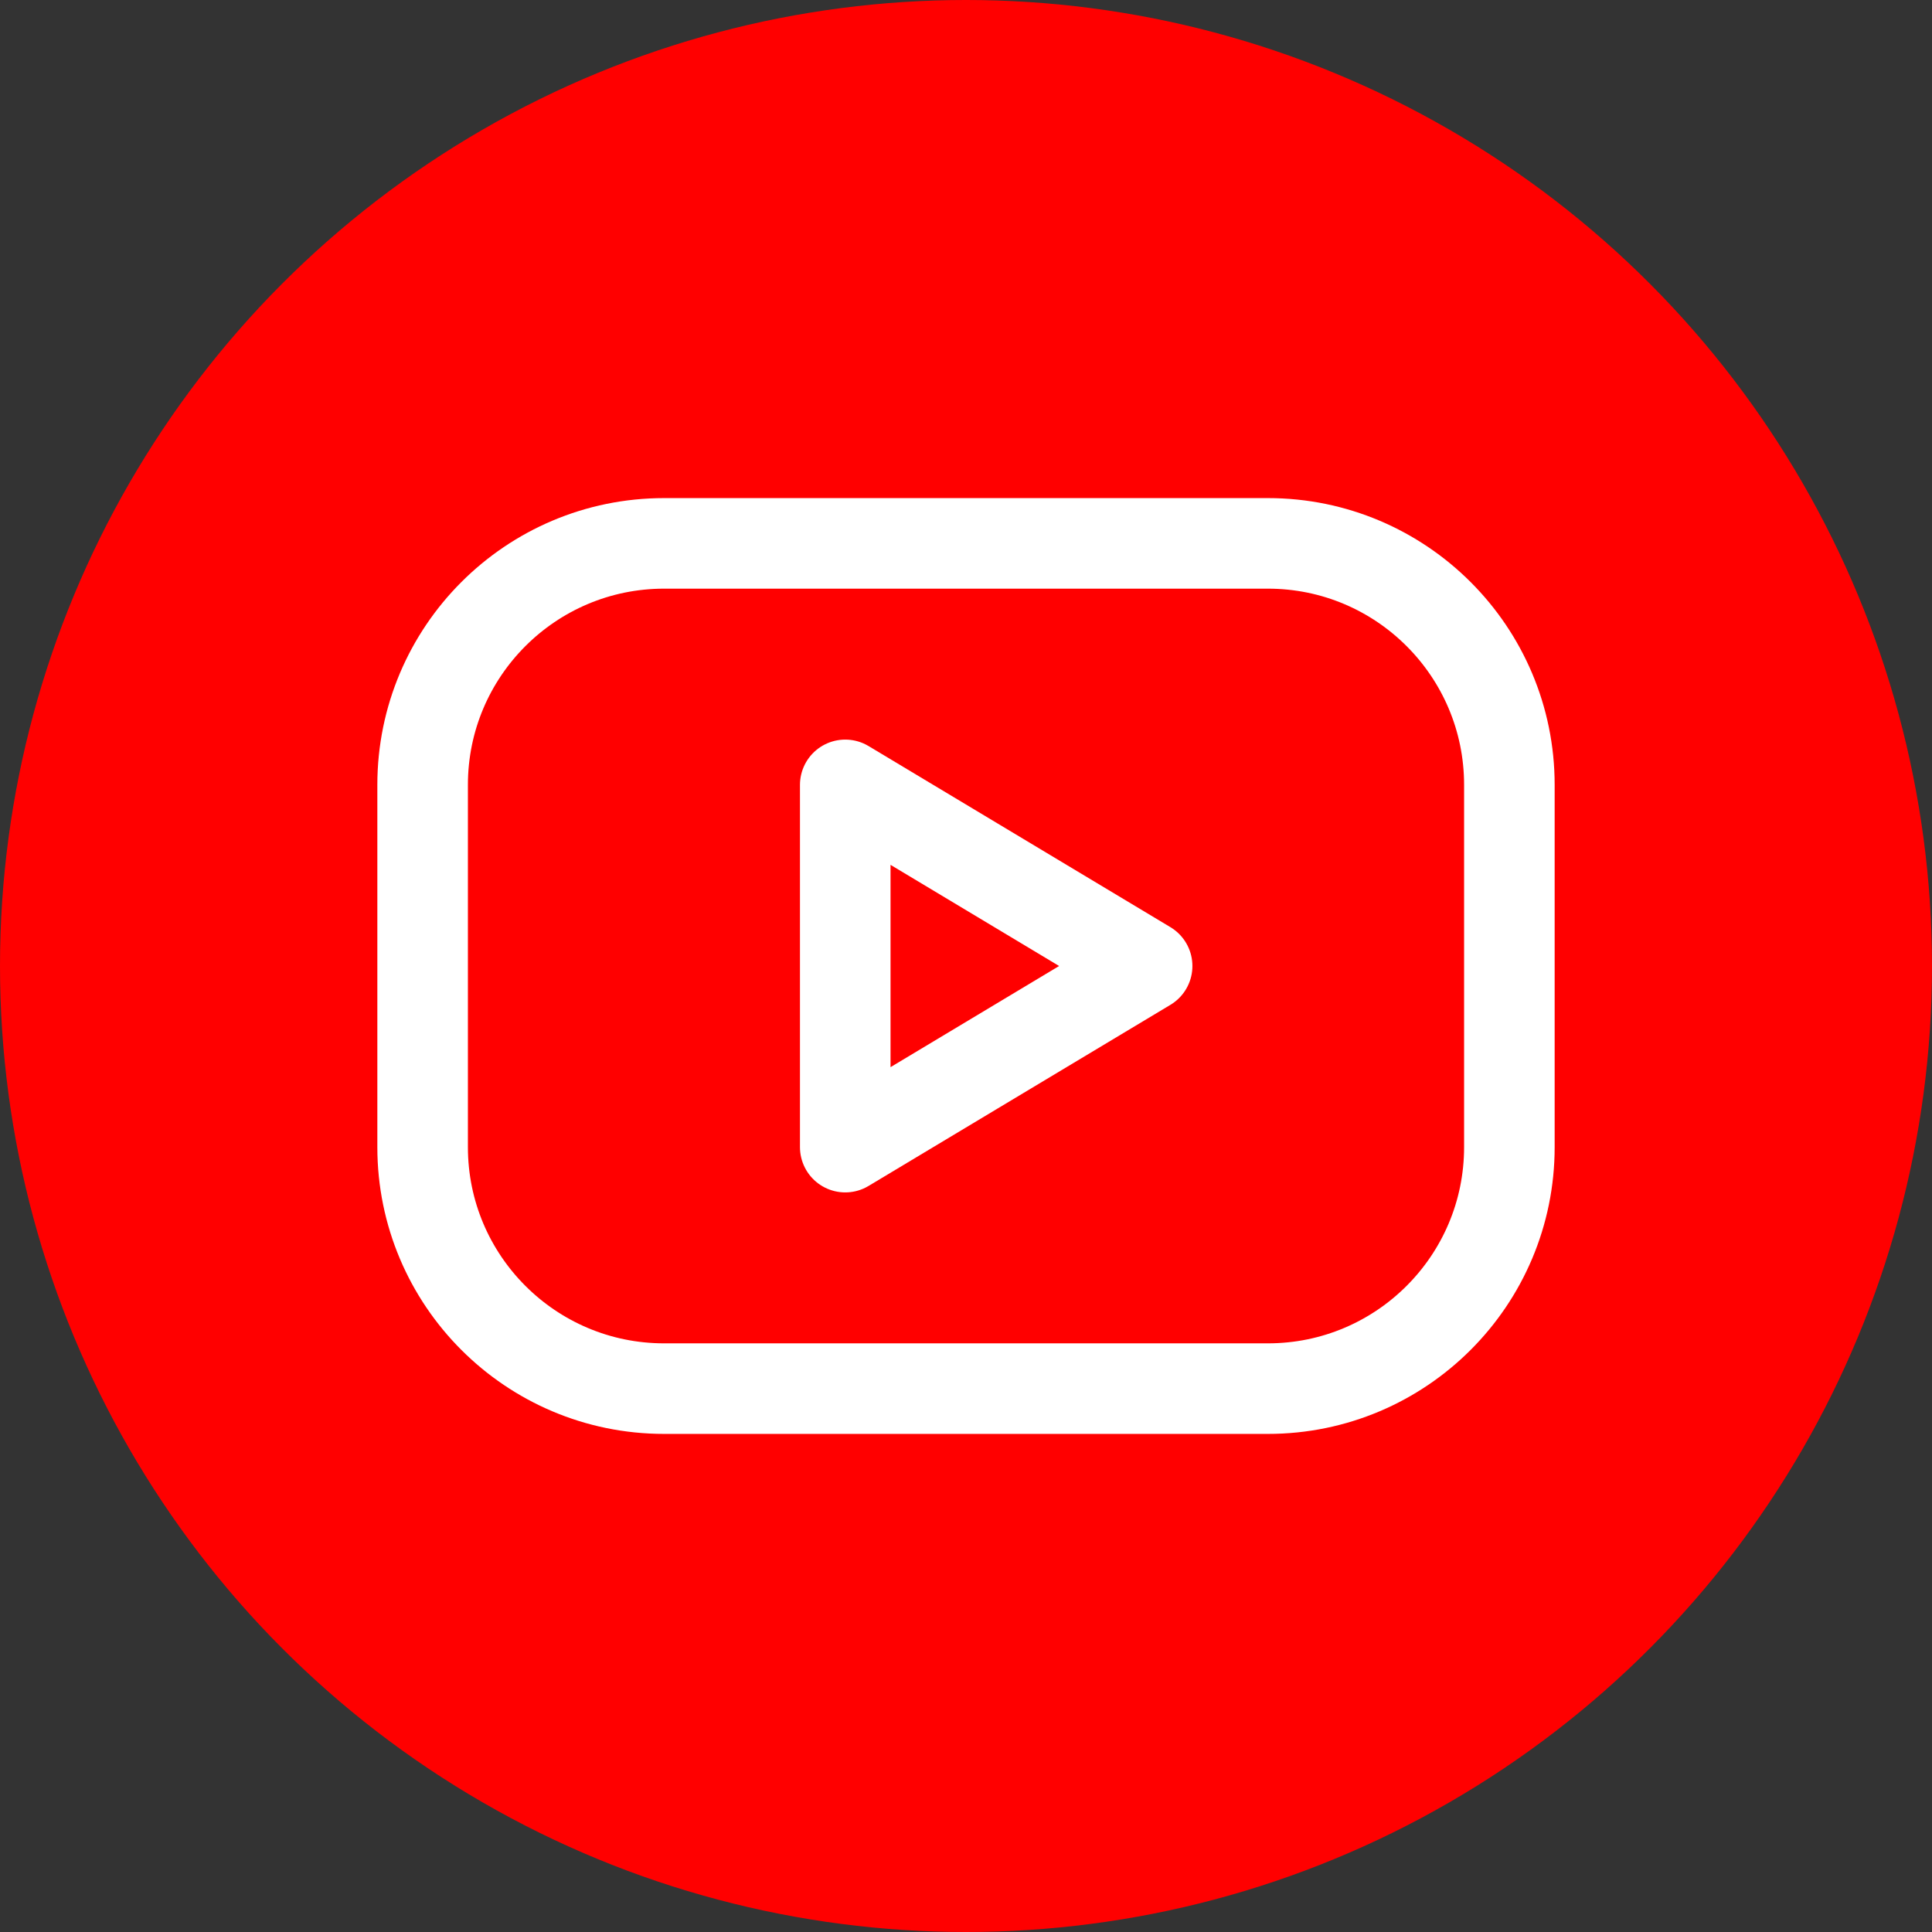 <svg width="32" height="32" viewBox="0 0 32 32" fill="none" xmlns="http://www.w3.org/2000/svg">
<rect x="0" y="0" width="32" height="32" fill="#333333" stroke="none"/>
<circle cx="16" cy="16" r="16" fill="#FF0000"/>
<g clip-path="url(#clip0_312_5)">
<path d="M21 9H11C8.791 9 7 10.791 7 13V19C7 21.209 8.791 23 11 23H21C23.209 23 25 21.209 25 19V13C25 10.791 23.209 9 21 9Z" stroke="white" stroke-width="1.5" stroke-linecap="round" stroke-linejoin="round"/>
<path d="M14 13L19 16L14 19V13Z" stroke="white" stroke-width="1.5" stroke-linecap="round" stroke-linejoin="round"/>
</g>
<defs>
<clipPath id="clip0_312_5">
<rect width="24" height="24" fill="white" transform="translate(4 4)"/>
</clipPath>
</defs>
</svg>
